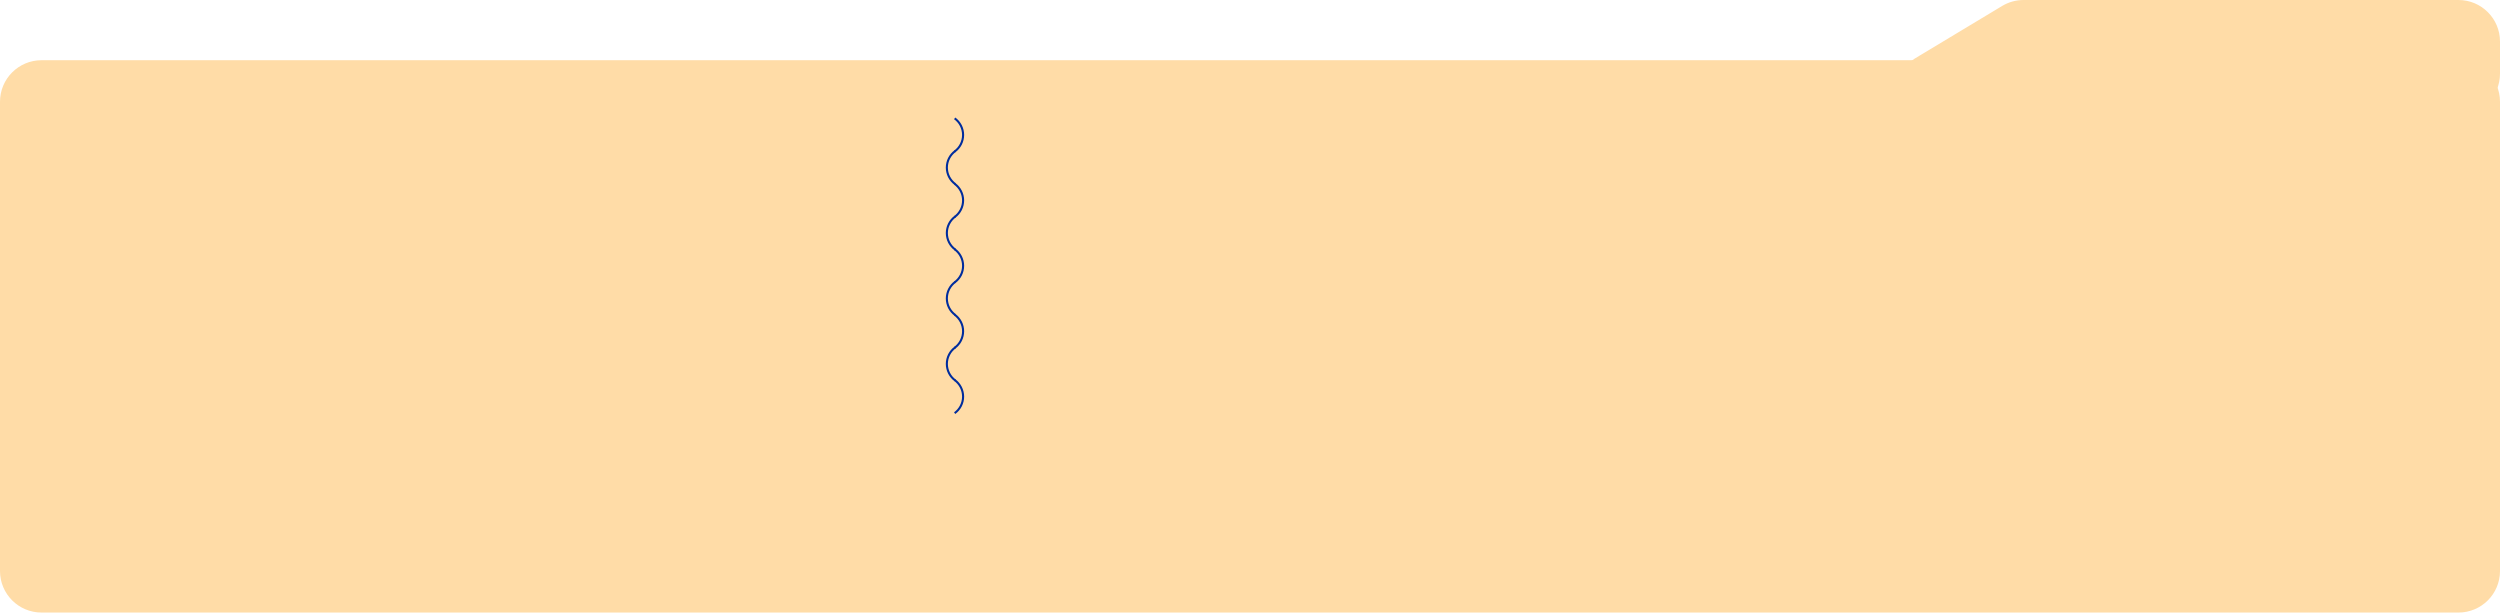 <?xml version="1.0" encoding="UTF-8"?> <svg xmlns="http://www.w3.org/2000/svg" width="1204" height="295" viewBox="0 0 1204 295" fill="none"> <path d="M0 49C0 37.954 8.954 29 20 29H1184C1195.05 29 1204 37.954 1204 49V275C1204 286.046 1195.05 295 1184 295H20C8.954 295 0 286.046 0 275V49Z" fill="#FFDCA7"></path> <path d="M964.241 2.864L922.117 28.217C917.701 30.875 915 35.652 915 40.806C915 48.921 921.579 55.5 929.694 55.5H1184C1195.05 55.5 1204 46.546 1204 35.5V20C1204 8.954 1195.05 0 1184 0H974.554C970.92 0 967.355 0.99 964.241 2.864Z" fill="#FFDCA7"></path> <path d="M459.764 72.953C461.023 72.039 462.047 70.839 462.753 69.453C463.46 68.066 463.828 66.532 463.828 64.977C463.828 63.421 463.46 61.887 462.753 60.5C462.047 59.114 461.023 57.915 459.764 57" stroke="#002C9D"></path> <path d="M459.764 198.973C461.023 198.058 462.047 196.859 462.753 195.472C463.46 194.086 463.828 192.552 463.828 190.996C463.828 189.44 463.46 187.906 462.753 186.52C462.047 185.134 461.023 183.934 459.764 183.02" stroke="#002C9D"></path> <path d="M459.764 135.981C461.023 135.066 462.047 133.866 462.753 132.48C463.46 131.094 463.828 129.56 463.828 128.004C463.828 126.448 463.46 124.914 462.753 123.528C462.047 122.141 461.023 120.942 459.764 120.027" stroke="#002C9D"></path> <path d="M459.764 104.484C461.023 103.57 462.047 102.37 462.753 100.984C463.46 99.598 463.828 98.064 463.828 96.508C463.828 94.952 463.46 93.418 462.753 92.032C462.047 90.645 461.023 89.446 459.764 88.531" stroke="#002C9D"></path> <path d="M459.764 167.508C461.023 166.593 462.047 165.394 462.753 164.007C463.46 162.621 463.828 161.087 463.828 159.531C463.828 157.975 463.46 156.441 462.753 155.055C462.047 153.669 461.023 152.469 459.764 151.555" stroke="#002C9D"></path> <path d="M460.064 72.727C458.805 73.641 457.781 74.841 457.075 76.227C456.368 77.613 456 79.147 456 80.703C456 82.259 456.368 83.793 457.075 85.179C457.781 86.566 458.805 87.765 460.064 88.68" stroke="#002C9D"></path> <path d="M460.064 135.754C458.805 136.668 457.781 137.868 457.075 139.254C456.368 140.641 456 142.174 456 143.73C456 145.286 456.368 146.82 457.075 148.207C457.781 149.593 458.805 150.792 460.064 151.707" stroke="#002C9D"></path> <path d="M460.064 104.258C458.805 105.172 457.781 106.372 457.075 107.758C456.368 109.145 456 110.679 456 112.234C456 113.79 456.368 115.324 457.075 116.711C457.781 118.097 458.805 119.296 460.064 120.211" stroke="#002C9D"></path> <path d="M460.064 167.285C458.805 168.2 457.781 169.399 457.075 170.786C456.368 172.172 456 173.706 456 175.262C456 176.818 456.368 178.352 457.075 179.738C457.781 181.124 458.805 182.324 460.064 183.238" stroke="#002C9D"></path> </svg> 